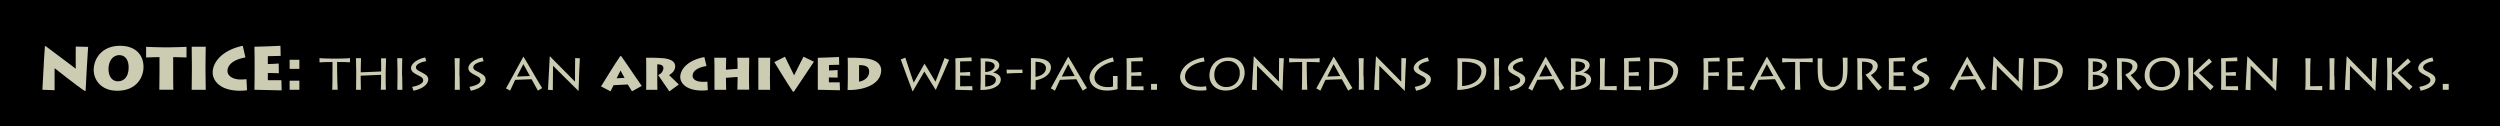 <svg xmlns="http://www.w3.org/2000/svg" width="990" height="50" viewBox="0 0 990 50"><title>stuff-mast archive</title><rect width="990" height="50"/><path d="M16.78,35.55c0.14-1.7.72-14,1-17.19L18,18.22c3.41,2.5,11.11,8.33,12,9,0-1.32-.07-7.75,0-8.78l4.9,0.12c-0.26,3.46-.86,14-1,17.4L33.53,36C30.65,34.16,22,27.29,21.62,27c0,1,0,7.92,0,8.71Z" fill="#ccccb3"/><path d="M37.1,27.73c0-4.63,3.36-9.6,10.44-9.6,5.71,0,9.29,3.17,9.29,8.45,0,3.62-2.42,9.38-10.46,9.36C40,35.93,37.1,31.57,37.1,27.73Zm13.85-1c0-3.1-1.42-4.9-3.72-4.9-2.74,0-4.27,2.59-4.27,5.52,0,3.22,1.7,4.85,3.67,4.85C49.22,32.21,50.92,30.32,50.95,26.74Z" fill="#ccccb3"/><path d="M63.09,35.55c0-.62.07-4,0.07-6.65V22.61c-1.15,0-4.56.12-5.3,0.14v-4.2c1.08,0.1,6.77.19,7,.19H67c0.46,0,5.69-.1,6.86-0.19v4.2c-0.46,0-4.9-.14-5.28-0.14v6.67c0,2.47,0,5.78.07,6.26H63.09Z" fill="#ccccb3"/><path d="M81.38,28.3c0,2.4.07,6.7,0.1,7.25H75.91c0-1.06.07-6.67,0.07-7.3V25.66c0-.41-0.07-6.58-0.07-7.15h5.57c0,0.43-.1,4.32-0.1,7.2V28.3Z" fill="#ccccb3"/><path d="M97.83,35.74a23.16,23.16,0,0,1-2.83.19c-7.87,0-10.78-4-10.78-7.22,0-4,3.62-8.81,11.91-10.58l1.06,4.61c-5.06.91-7.1,3.12-7.1,5.38,0,1.85,2,3.36,5.21,3.36,1,0,1.73-.07,2.3-0.12Z" fill="#ccccb3"/><path d="M111.53,35.79c-0.86,0-9.53-.24-10.78-0.24,0.07-1.27.07-6.41,0.07-7V25.37c0-.38,0-6.17-0.07-6.86,1.34,0,9.41-.31,10.3-0.38l0.1,4c-0.89,0-4.66.12-5.09,0.12v3.12c0.48,0,3.24-.12,4.3-0.22l0.07,3.84c-0.65,0-3.84-.1-4.37-0.1v2.86c0.62,0,4.25,0,5.38,0Z" fill="#ccccb3"/><path d="M114.69,23.67h3.86v3.6h-3.86v-3.6Zm0,8.28h3.86v3.6h-3.86v-3.6Z" fill="#ccccb3"/><path d="M131.54,35.55c0.1-.46.13-5.67,0.13-8.5v-2.5c-2.16,0-4.87.08-5.14,0.17V23c0.55,0.15,5.06.21,5.27,0.21h1.68c0.36,0,4.51-.06,5.12-0.21v1.7c0-.08-3.57-0.17-5.1-0.17v2.77c0,3.63.19,7.87,0.23,8.23h-2.18Z" fill="#ccccb3"/><path d="M141,35.55c0-.78.06-5,0.06-5.42V28.2c0-.31-0.06-4.72-0.1-5.14h2c0,0.31-.1,4-0.1,4.28v1.3l8.08-.34V27c0-.29,0-3.51-0.06-3.91h2c0,0.42-.15,5.25-0.15,5.67v1.78c0,0.23,0,4.7.08,5h-2c0.06-.61.1-3.78,0.1-4.12V29.63l-8.08.34v1.09c0,0.8.06,4.07,0.08,4.49h-2Z" fill="#ccccb3"/><path d="M159.27,30.15c0,1.78.06,5,.08,5.4h-2c0-.78.06-5,0.06-5.42V28.2c0-.31-0.06-4.72-0.1-5.14h2c0,0.31-.1,3-0.1,5.17v1.93Z" fill="#ccccb3"/><path d="M163.2,34.42c1.93-.38,4.39-1.15,4.39-2.58,0-.92-0.65-1.36-2-2-1.64-.8-2.83-1.55-2.83-2.86,0-2,2.92-3.74,5.63-4.22l0.4,1.47c-1.24.19-4.09,0.9-4.09,2.46,0,1,1.36,1.45,2.18,1.91,1.45,0.8,2.71,1.36,2.71,2.86,0,1.85-2.12,3.72-5.86,4.47Z" fill="#ccccb3"/><path d="M182,30.15c0,1.78.06,5,.08,5.4h-2c0-.78.06-5,0.06-5.42V28.2c0-.31-0.06-4.72-0.1-5.14h2c0,0.31-.1,3-0.1,5.17v1.93Z" fill="#ccccb3"/><path d="M185.91,34.42c1.93-.38,4.39-1.15,4.39-2.58,0-.92-0.65-1.36-2-2-1.64-.8-2.83-1.55-2.83-2.86,0-2,2.92-3.74,5.63-4.22l0.4,1.47c-1.24.19-4.09,0.9-4.09,2.46,0,1,1.36,1.45,2.18,1.91,1.45,0.8,2.71,1.36,2.71,2.86,0,1.85-2.12,3.72-5.86,4.47Z" fill="#ccccb3"/><path d="M200.38,35c1-1.78,6.47-11.88,6.89-12.58h0C208.92,25,213.46,33,214.7,34.88l-1.7,1c-0.34-.67-2.31-4.2-2.5-4.51l-6.49.25c-0.25.57-1.72,3.67-2,4.28Zm9.47-4.89c-0.21-.4-2.41-4.43-2.6-4.72-0.27.42-2.35,4.64-2.52,4.93Z" fill="#ccccb3"/><path d="M217,35.55c0.1-1.34.63-11.36,0.71-13.21h0.1c0.55,0.59,9.3,9.41,9.89,10,0-.5,0-8.76.06-9.34l1.87,0.08c-0.08,1.07-.44,8.38-0.52,12.87H229c-0.55-.48-9.74-9.66-10-9.91,0,0.34-.1,9.07-0.08,9.66Z" fill="#ccccb3"/><path d="M238,34.23c0.57-.9,5.69-9.28,7.62-12H246c2.33,3.23,7.33,10.77,8.13,11.8l-3.86,2.12c-0.57-.86-1.53-2.48-1.68-2.69l-5.61.27c-0.1.17-.8,1.6-1.22,2.44Zm9.32-3.38c-0.52-1-1.22-2.2-1.57-2.94-0.44.86-1.09,2.1-1.57,3.09Z" fill="#ccccb3"/><path d="M260.28,30.09c0,0.67,0,5.19.08,5.46h-4.51c0.08-.42.06-4.64,0.06-5v-2.9c0-.55,0-4.41-0.08-4.77a66.71,66.71,0,0,1,7.18.21c2.81,0.36,4.35,1.43,4.35,3.07s-0.86,2.62-2.39,3.57c0.57,0.61,3.34,3.17,3.84,3.74l-3.74,2.71-4.45-6.47a3.24,3.24,0,0,0,2.1-2.69c0-.84-0.55-1.53-2.44-1.55v4.64Z" fill="#ccccb3"/><path d="M280.3,35.7a17.35,17.35,0,0,1-2.27.15c-6.26,0-8.65-2.9-8.65-5.37,0-3,3-6.7,9.55-7.87l0.84,3.53c-3.91.65-5.5,2.23-5.5,3.88,0,1.39,1.45,2.37,4,2.37,0.78,0,1.39,0,1.85-.08Z" fill="#ccccb3"/><path d="M282.93,35.55c0-.78,0-5,0-5.42V28.2c0-.31,0-4.89-0.08-5.33h4.72c0,0.34-.1,3.78-0.1,4.09v0.63l4.6-.34V26.58c0-.29,0-3.32-0.08-3.72h4.7c0,0.44-.08,5.44-0.08,5.86v1.78c0,0.23,0,4.7.08,5H292c0-.61.08-3.51,0.08-3.84V30.47l-4.6.34v0.52c0,0.82.06,3.8,0.08,4.22h-4.66Z" fill="#ccccb3"/><path d="M304.88,30.15c0,1.78.06,5,.08,5.4H300.3c0-.78,0-5,0-5.42V28.2c0-.31,0-4.89,0-5.33H305c0,0.34-.08,3.21-0.08,5.35v1.93Z" fill="#ccccb3"/><path d="M322.3,24.44c-0.69,1-6.47,9.81-7.92,11.86H314c-2-2.86-6.78-10.77-7.37-11.72l4.2-2.12,3.63,7.37c0.57-1.22,3.44-6.8,3.72-7.37Z" fill="#ccccb3"/><path d="M332.63,35.74c-0.78,0-7.66-.19-8.78-0.19,0-.94,0-4.77,0-5.19V28c0-.29,0-4.6,0-5.12,1.2,0,7.6-.25,8.4-0.31l0.08,3.07c-0.71,0-3.72.1-4.05,0.1v2.16c0.38,0,2.58-.08,3.42-0.17l0,3-3.46-.06v1.93c0.48,0,3.38,0,4.28,0Z" fill="#ccccb3"/><path d="M335.74,27.7c0-.38,0-4.33-0.08-4.83a57.75,57.75,0,0,1,7.37.29c5,0.63,5.92,3.11,5.92,4.56,0,5.79-7.05,8.08-13.31,7.92,0.06-.82.1-5.25,0.1-5.73V27.7Zm4.45,4.62c1.72-.23,4-1.47,4-4,0-2.2-2-2.54-4-2.54v6.51Z" fill="#ccccb3"/><path d="M375.84,23.69c-0.17.46-4.72,10.85-5.25,11.88h-0.08c-0.71-1.26-4-6.36-4.47-7.24-0.76,1.34-3.78,6.53-4.58,7.85h-0.08c-0.59-1.43-3.95-10.6-4.68-12.64l1.81-.71c0.61,2.06,3,8.94,3.32,9.89,0.52-1,2.94-5.12,4.28-7.52h0c1.18,2,3.36,5.44,4.35,7.14,0.31-.88,3.28-8.36,3.59-9.36Z" fill="#ccccb3"/><path d="M385.08,35.74c-0.63,0-6.38-.19-6.76-0.19,0.06-.94.06-4.77,0.06-5.19V28c0-.29,0-4.6-0.06-4.93,0.46,0,5.44-.27,6.38-0.34l0.08,1.51c-0.82,0-4.26.08-4.58,0.08v4.37c0.36,0,2.79-.08,3.95-0.19L384.21,30l-4-.06v4.24c0.46,0,3,0,4.81-.06Z" fill="#ccccb3"/><path d="M388.38,27c0-.52,0-3.53-0.1-3.91,1,0,2.27,0,3,.06,3.84,0.29,4.45,1.74,4.45,2.73,0,0.69-.48,2-2.54,2.83v0c1.41,0.19,3.13,1.13,3.13,2.73,0,2.39-2.86,4.2-7.68,4.2h-0.38c0.1-1,.1-6.36.1-6.72V27Zm1.76,1.51c2.08,0,3.76-1.2,3.76-2.39,0-1.6-2.41-1.81-3.76-1.78v4.18Zm0,5.82c2.12-.15,4.24-0.92,4.24-2.73,0-1.39-1.87-2.06-4.24-2v4.68Z" fill="#ccccb3"/><path d="M398.59,27.57c1.07,0,5.9.06,6.28,0l0.06,1.32c-0.34-.06-5.44.15-6.24,0.21Z" fill="#ccccb3"/><path d="M408.17,35.55c0-.78.08-5.06,0.08-6.34v-2c0-.42,0-3.93,0-4.2a28.52,28.52,0,0,1,3.78.21c2.56,0.4,4.14,1.55,4.14,3.44,0,2.56-2.5,4.51-6.07,5.14v1c0,0.36,0,2.31,0,2.69h-1.91Zm1.89-5.08c2.27-.44,4.14-1.49,4.14-3.55,0-.65-0.42-2.41-4.14-2.46v6Z" fill="#ccccb3"/><path d="M416.12,35c1-1.78,6.47-11.88,6.89-12.58h0C424.67,25,429.2,33,430.44,34.88l-1.7,1c-0.34-.67-2.31-4.2-2.5-4.51l-6.49.25c-0.25.57-1.72,3.67-2,4.28Zm9.47-4.89c-0.21-.4-2.41-4.43-2.6-4.72-0.27.42-2.35,4.64-2.52,4.93Z" fill="#ccccb3"/><path d="M442.57,35.28a14.61,14.61,0,0,1-4.22.57c-4.33,0-6.89-2.27-6.89-5.23,0-2.1,2.23-6.07,9.24-7.89l0.38,1.64c-4.14.78-7.66,3.44-7.66,6.28,0,1.87,1.55,3.84,5.33,3.84a6.52,6.52,0,0,0,2-.25v-2.9a11.36,11.36,0,0,0-.06-1.24h1.87v2.67C442.53,33.45,442.57,35,442.57,35.28Z" fill="#ccccb3"/><path d="M452.87,35.74c-0.63,0-6.38-.19-6.76-0.19,0.06-.94.06-4.77,0.06-5.19V28c0-.29,0-4.6-0.06-4.93,0.46,0,5.44-.27,6.38-0.34l0.08,1.51c-0.82,0-4.26.08-4.58,0.08v4.37c0.36,0,2.79-.08,3.95-0.19L452,30,448,30v4.24c0.46,0,3,0,4.81-.06Z" fill="#ccccb3"/><path d="M455.82,33.22h2.35v2.33h-2.35V33.22Z" fill="#ccccb3"/><path d="M477.81,35.7a16.12,16.12,0,0,1-2.39.15c-6.51,0-8.1-3.57-8.1-5.29,0-3,2.86-6.66,9.39-7.81l0.29,1.6c-4.16.5-7.73,2.81-7.73,5.92,0,2.1,1.78,4.07,6.34,4.07a9.72,9.72,0,0,0,2-.21Z" fill="#ccccb3"/><path d="M478.94,29.94c0-4,2.92-7.18,7.54-7.18,3.7,0,6.4,2.25,6.4,6.09,0,2.79-2,7-7.47,7C481.23,35.84,478.94,33.09,478.94,29.94Zm12-1a4.5,4.5,0,0,0-4.72-4.79,5.2,5.2,0,0,0-5.33,5.52,4.54,4.54,0,0,0,4.7,4.79A5.2,5.2,0,0,0,490.93,28.94Z" fill="#ccccb3"/><path d="M495.77,35.55c0.1-1.34.63-11.36,0.71-13.21h0.1c0.55,0.59,9.3,9.41,9.89,10,0-.5,0-8.76.06-9.34l1.87,0.08c-0.08,1.07-.44,8.38-0.52,12.87H507.8c-0.55-.48-9.74-9.66-10-9.91,0,0.34-.11,9.07-0.08,9.66Z" fill="#ccccb3"/><path d="M515.51,35.55c0.11-.46.13-5.67,0.13-8.5v-2.5c-2.16,0-4.87.08-5.14,0.17V23c0.54,0.15,5.06.21,5.27,0.21h1.68c0.36,0,4.51-.06,5.12-0.21v1.7c0-.08-3.57-0.17-5.1-0.17v2.77c0,3.63.19,7.87,0.23,8.23h-2.18Z" fill="#ccccb3"/><path d="M521.25,35c1-1.78,6.47-11.88,6.89-12.58h0C529.8,25,534.33,33,535.57,34.88l-1.7,1c-0.34-.67-2.31-4.2-2.5-4.51l-6.49.25c-0.25.57-1.72,3.67-2,4.28Zm9.47-4.89c-0.21-.4-2.42-4.43-2.6-4.72-0.27.42-2.35,4.64-2.52,4.93Z" fill="#ccccb3"/><path d="M540,30.15c0,1.78.06,5,.08,5.4h-2c0-.78.06-5,0.06-5.42V28.2c0-.31-0.06-4.72-0.11-5.14h2c0,0.31-.11,3-0.11,5.17v1.93Z" fill="#ccccb3"/><path d="M544.16,35.55c0.1-1.34.63-11.36,0.71-13.21H545c0.55,0.59,9.3,9.41,9.89,10,0-.5,0-8.76.06-9.34l1.87,0.08c-0.08,1.07-.44,8.38-0.52,12.87h-0.08c-0.55-.48-9.74-9.66-10-9.91,0,0.34-.11,9.07-0.08,9.66Z" fill="#ccccb3"/><path d="M560.26,34.42c1.93-.38,4.39-1.15,4.39-2.58,0-.92-0.65-1.36-2-2-1.64-.8-2.83-1.55-2.83-2.86,0-2,2.92-3.74,5.63-4.22l0.4,1.47c-1.24.19-4.09,0.9-4.09,2.46,0,1,1.37,1.45,2.18,1.91,1.45,0.8,2.71,1.36,2.71,2.86,0,1.85-2.12,3.72-5.86,4.47Z" fill="#ccccb3"/><path d="M577.21,27.7c0-.38,0-4.14-0.11-4.64,1.09,0,3,0,4.7.1,6.24,0.48,6.78,3.44,6.78,4.68,0,5.71-6.49,7.79-11.51,7.79,0.08-.82.13-5.25,0.13-5.73V27.7ZM579,34.08c5.12-.34,7.64-3.21,7.64-5.82s-2.83-3.88-7.64-3.8v9.62Z" fill="#ccccb3"/><path d="M593.63,30.15c0,1.78.06,5,.08,5.4h-2c0-.78.06-5,0.06-5.42V28.2c0-.31-0.06-4.72-0.11-5.14h2c0,0.31-.11,3-0.11,5.17v1.93Z" fill="#ccccb3"/><path d="M597.57,34.42C599.5,34,602,33.26,602,31.83c0-.92-0.65-1.36-2-2-1.64-.8-2.83-1.55-2.83-2.86,0-2,2.92-3.74,5.63-4.22l0.4,1.47c-1.24.19-4.09,0.9-4.09,2.46,0,1,1.37,1.45,2.18,1.91,1.45,0.8,2.71,1.36,2.71,2.86,0,1.85-2.12,3.72-5.86,4.47Z" fill="#ccccb3"/><path d="M605.19,35c1-1.78,6.47-11.88,6.89-12.58h0c1.62,2.54,6.15,10.58,7.39,12.45l-1.7,1c-0.34-.67-2.31-4.2-2.5-4.51l-6.49.25c-0.25.57-1.72,3.67-2,4.28Zm9.47-4.89c-0.21-.4-2.41-4.43-2.6-4.72-0.27.42-2.35,4.64-2.52,4.93Z" fill="#ccccb3"/><path d="M622.15,27c0-.52,0-3.53-0.1-3.91,1,0,2.27,0,3,.06,3.84,0.29,4.45,1.74,4.45,2.73,0,0.69-.48,2-2.54,2.83v0c1.41,0.19,3.13,1.13,3.13,2.73,0,2.39-2.86,4.2-7.69,4.2H622c0.1-1,.1-6.36.1-6.72V27Zm1.76,1.51c2.08,0,3.76-1.2,3.76-2.39,0-1.6-2.42-1.81-3.76-1.78v4.18Zm0,5.82c2.12-.15,4.24-0.92,4.24-2.73,0-1.39-1.87-2.06-4.24-2v4.68Z" fill="#ccccb3"/><path d="M635.61,23.06c-0.08.4-.17,3.91-0.17,6.15v4.93c0.46,0,2.73,0,4.77-.08v1.68c-0.61,0-6.28-.19-6.76-0.19,0.17-.94.17-4.77,0.17-5.19V28c0-.29,0-4.6-0.08-4.93h2.08Z" fill="#ccccb3"/><path d="M649.86,35.74c-0.63,0-6.38-.19-6.76-0.19,0.06-.94.06-4.77,0.06-5.19V28c0-.29,0-4.6-0.06-4.93,0.46,0,5.44-.27,6.38-0.34l0.08,1.51c-0.82,0-4.26.08-4.58,0.08v4.37c0.36,0,2.79-.08,3.95-0.19L649,30,645,30v4.24c0.46,0,3,0,4.81-.06Z" fill="#ccccb3"/><path d="M653.17,27.7c0-.38,0-4.14-0.11-4.64,1.09,0,3,0,4.7.1,6.24,0.48,6.78,3.44,6.78,4.68,0,5.71-6.49,7.79-11.51,7.79,0.08-.82.13-5.25,0.13-5.73V27.7ZM655,34.08c5.12-.34,7.64-3.21,7.64-5.82s-2.83-3.88-7.64-3.8v9.62Z" fill="#ccccb3"/><path d="M674.47,35.55c0.17-.94.17-4.77,0.17-5.19V28c0-.29,0-4.6-0.08-4.93,0.48,0,5.27-.19,6.36-0.27L681,24.3l-4.54.08v4.37c0.36,0,3.06-.1,4.18-0.17l0.06,1.49L676.46,30v1.64c0,0.27,0,3.65.06,3.91h-2.06Z" fill="#ccccb3"/><path d="M690.8,35.74c-0.63,0-6.38-.19-6.76-0.19,0.06-.94.06-4.77,0.06-5.19V28c0-.29,0-4.6-0.06-4.93,0.46,0,5.44-.27,6.38-0.34l0.08,1.51c-0.82,0-4.26.08-4.58,0.08v4.37c0.36,0,2.79-.08,3.95-0.19L689.94,30l-4-.06v4.24c0.46,0,3,0,4.81-.06Z" fill="#ccccb3"/><path d="M692.81,35c1-1.78,6.47-11.88,6.89-12.58h0c1.62,2.54,6.15,10.58,7.39,12.45l-1.7,1c-0.34-.67-2.31-4.2-2.5-4.51l-6.49.25c-0.25.57-1.72,3.67-2,4.28Zm9.47-4.89c-0.21-.4-2.42-4.43-2.6-4.72-0.27.42-2.35,4.64-2.52,4.93Z" fill="#ccccb3"/><path d="M710.76,35.55c0.11-.46.13-5.67,0.13-8.5v-2.5c-2.16,0-4.87.08-5.14,0.17V23c0.54,0.15,5.06.21,5.27,0.21h1.68c0.36,0,4.51-.06,5.12-0.21v1.7c0-.08-3.57-0.17-5.1-0.17v2.77c0,3.63.19,7.87,0.23,8.23h-2.18Z" fill="#ccccb3"/><path d="M721.65,27.28c0,2.9.17,4.22,0.88,5.4a3.46,3.46,0,0,0,3.17,1.72,3.59,3.59,0,0,0,3.21-1.7c0.88-1.3.9-3.44,0.9-6.26V25.83c0-1.24-.08-2.29-0.1-3h1.91c0,0.4,0,1.57,0,3v0.84c0,3.42-.25,5.58-1.68,7.24a5.44,5.44,0,0,1-4.51,1.91,5,5,0,0,1-4.37-2.14c-0.88-1.32-1.26-2.73-1.26-7.05v-1c0-.82,0-2.12,0-2.54h1.89c0,0.46-.08,1.3-0.08,2.94v1.2Z" fill="#ccccb3"/><path d="M737.42,30.09c0,0.67.06,5.19,0.11,5.46h-2c0.06-.42,0-6.09,0-6.47V27.63c0-.55,0-4.24-0.11-4.58a34.58,34.58,0,0,1,4.16.15c2.52,0.29,4,1.32,4,2.88s-1.13,2.73-2.71,3.65c0.48,0.65,3.86,4.35,4.41,4.87l-1.45,1.28c-0.21-.25-4.54-5.54-5.1-6.3,0.95-.48,2.86-1.45,2.86-3.23,0-.84-0.65-1.91-4.22-1.93v5.67Z" fill="#ccccb3"/><path d="M754.71,35.74c-0.63,0-6.38-.19-6.76-0.19,0.06-.94.06-4.77,0.06-5.19V28c0-.29,0-4.6-0.06-4.93,0.46,0,5.44-.27,6.38-0.34l0.08,1.51c-0.82,0-4.26.08-4.58,0.08v4.37c0.36,0,2.79-.08,3.95-0.19L753.85,30l-4-.06v4.24c0.46,0,3,0,4.81-.06Z" fill="#ccccb3"/><path d="M757.65,34.42c1.93-.38,4.39-1.15,4.39-2.58,0-.92-0.65-1.36-2-2-1.64-.8-2.83-1.55-2.83-2.86,0-2,2.92-3.74,5.63-4.22l0.4,1.47c-1.24.19-4.09,0.9-4.09,2.46,0,1,1.36,1.45,2.18,1.91,1.45,0.8,2.71,1.36,2.71,2.86,0,1.85-2.12,3.72-5.86,4.47Z" fill="#ccccb3"/><path d="M772.12,35c1-1.78,6.47-11.88,6.89-12.58h0C780.67,25,785.2,33,786.44,34.88l-1.7,1c-0.34-.67-2.31-4.2-2.5-4.51l-6.49.25c-0.25.57-1.72,3.67-2,4.28Zm9.47-4.89c-0.21-.4-2.41-4.43-2.6-4.72-0.27.42-2.35,4.64-2.52,4.93Z" fill="#ccccb3"/><path d="M788.71,35.55c0.1-1.34.63-11.36,0.71-13.21h0.11c0.55,0.59,9.3,9.41,9.89,10,0-.5,0-8.76.06-9.34l1.87,0.08c-0.08,1.07-.44,8.38-0.52,12.87h-0.08c-0.55-.48-9.74-9.66-10-9.91,0,0.34-.11,9.07-0.08,9.66Z" fill="#ccccb3"/><path d="M805.5,27.7c0-.38,0-4.14-0.1-4.64,1.09,0,3,0,4.7.1,6.24,0.48,6.78,3.44,6.78,4.68,0,5.71-6.49,7.79-11.51,7.79,0.08-.82.13-5.25,0.13-5.73V27.7Zm1.81,6.38c5.12-.34,7.64-3.21,7.64-5.82s-2.83-3.88-7.64-3.8v9.62Z" fill="#ccccb3"/><path d="M827,27c0-.52,0-3.53-0.11-3.91,1,0,2.27,0,3,.06,3.84,0.29,4.45,1.74,4.45,2.73,0,0.69-.48,2-2.54,2.83v0c1.41,0.19,3.13,1.13,3.13,2.73,0,2.39-2.86,4.2-7.68,4.2h-0.38c0.11-1,.11-6.36.11-6.72V27Zm1.76,1.51c2.08,0,3.76-1.2,3.76-2.39,0-1.6-2.41-1.81-3.76-1.78v4.18Zm0,5.82c2.12-.15,4.24-0.92,4.24-2.73,0-1.39-1.87-2.06-4.24-2v4.68Z" fill="#ccccb3"/><path d="M840.27,30.09c0,0.67.06,5.19,0.1,5.46h-2c0.06-.42,0-6.09,0-6.47V27.63c0-.55,0-4.24-0.1-4.58a34.55,34.55,0,0,1,4.16.15c2.52,0.29,4,1.32,4,2.88s-1.13,2.73-2.71,3.65c0.48,0.65,3.86,4.35,4.41,4.87l-1.45,1.28c-0.21-.25-4.54-5.54-5.1-6.3,0.94-.48,2.86-1.45,2.86-3.23,0-.84-0.65-1.91-4.22-1.93v5.67Z" fill="#ccccb3"/><path d="M849.29,29.94c0-4,2.92-7.18,7.54-7.18,3.7,0,6.4,2.25,6.4,6.09,0,2.79-2,7-7.47,7C851.58,35.84,849.29,33.09,849.29,29.94Zm12-1a4.5,4.5,0,0,0-4.72-4.79,5.2,5.2,0,0,0-5.33,5.52,4.54,4.54,0,0,0,4.7,4.79A5.2,5.2,0,0,0,861.28,28.94Z" fill="#ccccb3"/><path d="M866.53,35.74c0-.52.11-3.55,0.11-5.58V28.26c0-1.55-.11-5-0.11-5.4h2c0,0.29-.1,3.67-0.1,5.23V30c0,1.39.06,5.38,0.1,5.73h-2Zm8.78,0c-0.23-.25-5.9-5.86-6.72-6.74,0.31-.29,5.77-5.4,6.21-5.86l1.11,1.36c-0.76.59-4.12,3.42-5.14,4.37,0.59,0.69,5.08,4.77,5.84,5.44Z" fill="#ccccb3"/><path d="M886.3,35.74c-0.63,0-6.38-.19-6.76-0.19,0.06-.94.06-4.77,0.06-5.19V28c0-.29,0-4.6-0.06-4.93,0.46,0,5.44-.27,6.38-0.34L886,24.23c-0.82,0-4.26.08-4.58,0.08v4.37c0.36,0,2.79-.08,3.95-0.19L885.44,30l-4-.06v4.24c0.46,0,3,0,4.81-.06Z" fill="#ccccb3"/><path d="M889.23,35.55c0.1-1.34.63-11.36,0.71-13.21h0.11c0.55,0.59,9.3,9.41,9.89,10,0-.5,0-8.76.06-9.34l1.87,0.08c-0.08,1.07-.44,8.38-0.52,12.87h-0.08c-0.55-.48-9.74-9.66-10-9.91,0,0.34-.11,9.07-0.08,9.66Z" fill="#ccccb3"/><path d="M915,23.06c-0.08.4-.17,3.91-0.17,6.15v4.93c0.46,0,2.73,0,4.77-.08v1.68c-0.61,0-6.28-.19-6.76-0.19,0.17-.94.17-4.77,0.17-5.19V28c0-.29,0-4.6-0.08-4.93H915Z" fill="#ccccb3"/><path d="M924.42,30.15c0,1.78.06,5,.08,5.4h-2c0-.78.06-5,0.06-5.42V28.2c0-.31-0.06-4.72-0.1-5.14h2c0,0.31-.1,3-0.1,5.17v1.93Z" fill="#ccccb3"/><path d="M928.56,35.55c0.1-1.34.63-11.36,0.71-13.21h0.11c0.55,0.59,9.3,9.41,9.89,10,0-.5,0-8.76.06-9.34l1.87,0.08c-0.08,1.07-.44,8.38-0.52,12.87h-0.08c-0.55-.48-9.74-9.66-10-9.91,0,0.34-.11,9.07-0.08,9.66Z" fill="#ccccb3"/><path d="M945.26,35.74c0-.52.11-3.55,0.11-5.58V28.26c0-1.55-.11-5-0.11-5.4h2c0,0.29-.1,3.67-0.1,5.23V30c0,1.39.06,5.38,0.1,5.73h-2Zm8.78,0c-0.23-.25-5.9-5.86-6.72-6.74,0.31-.29,5.77-5.4,6.21-5.86l1.11,1.36c-0.76.59-4.12,3.42-5.14,4.37,0.59,0.69,5.08,4.77,5.84,5.44Z" fill="#ccccb3"/><path d="M958.05,34.42c1.93-.38,4.39-1.15,4.39-2.58,0-.92-0.65-1.36-2-2-1.64-.8-2.83-1.55-2.83-2.86,0-2,2.92-3.74,5.63-4.22l0.4,1.47c-1.24.19-4.09,0.9-4.09,2.46,0,1,1.36,1.45,2.18,1.91,1.45,0.8,2.71,1.36,2.71,2.86,0,1.85-2.12,3.72-5.86,4.47Z" fill="#ccccb3"/><path d="M967.34,33.22h2.35v2.33h-2.35V33.22Z" fill="#ccccb3"/></svg>